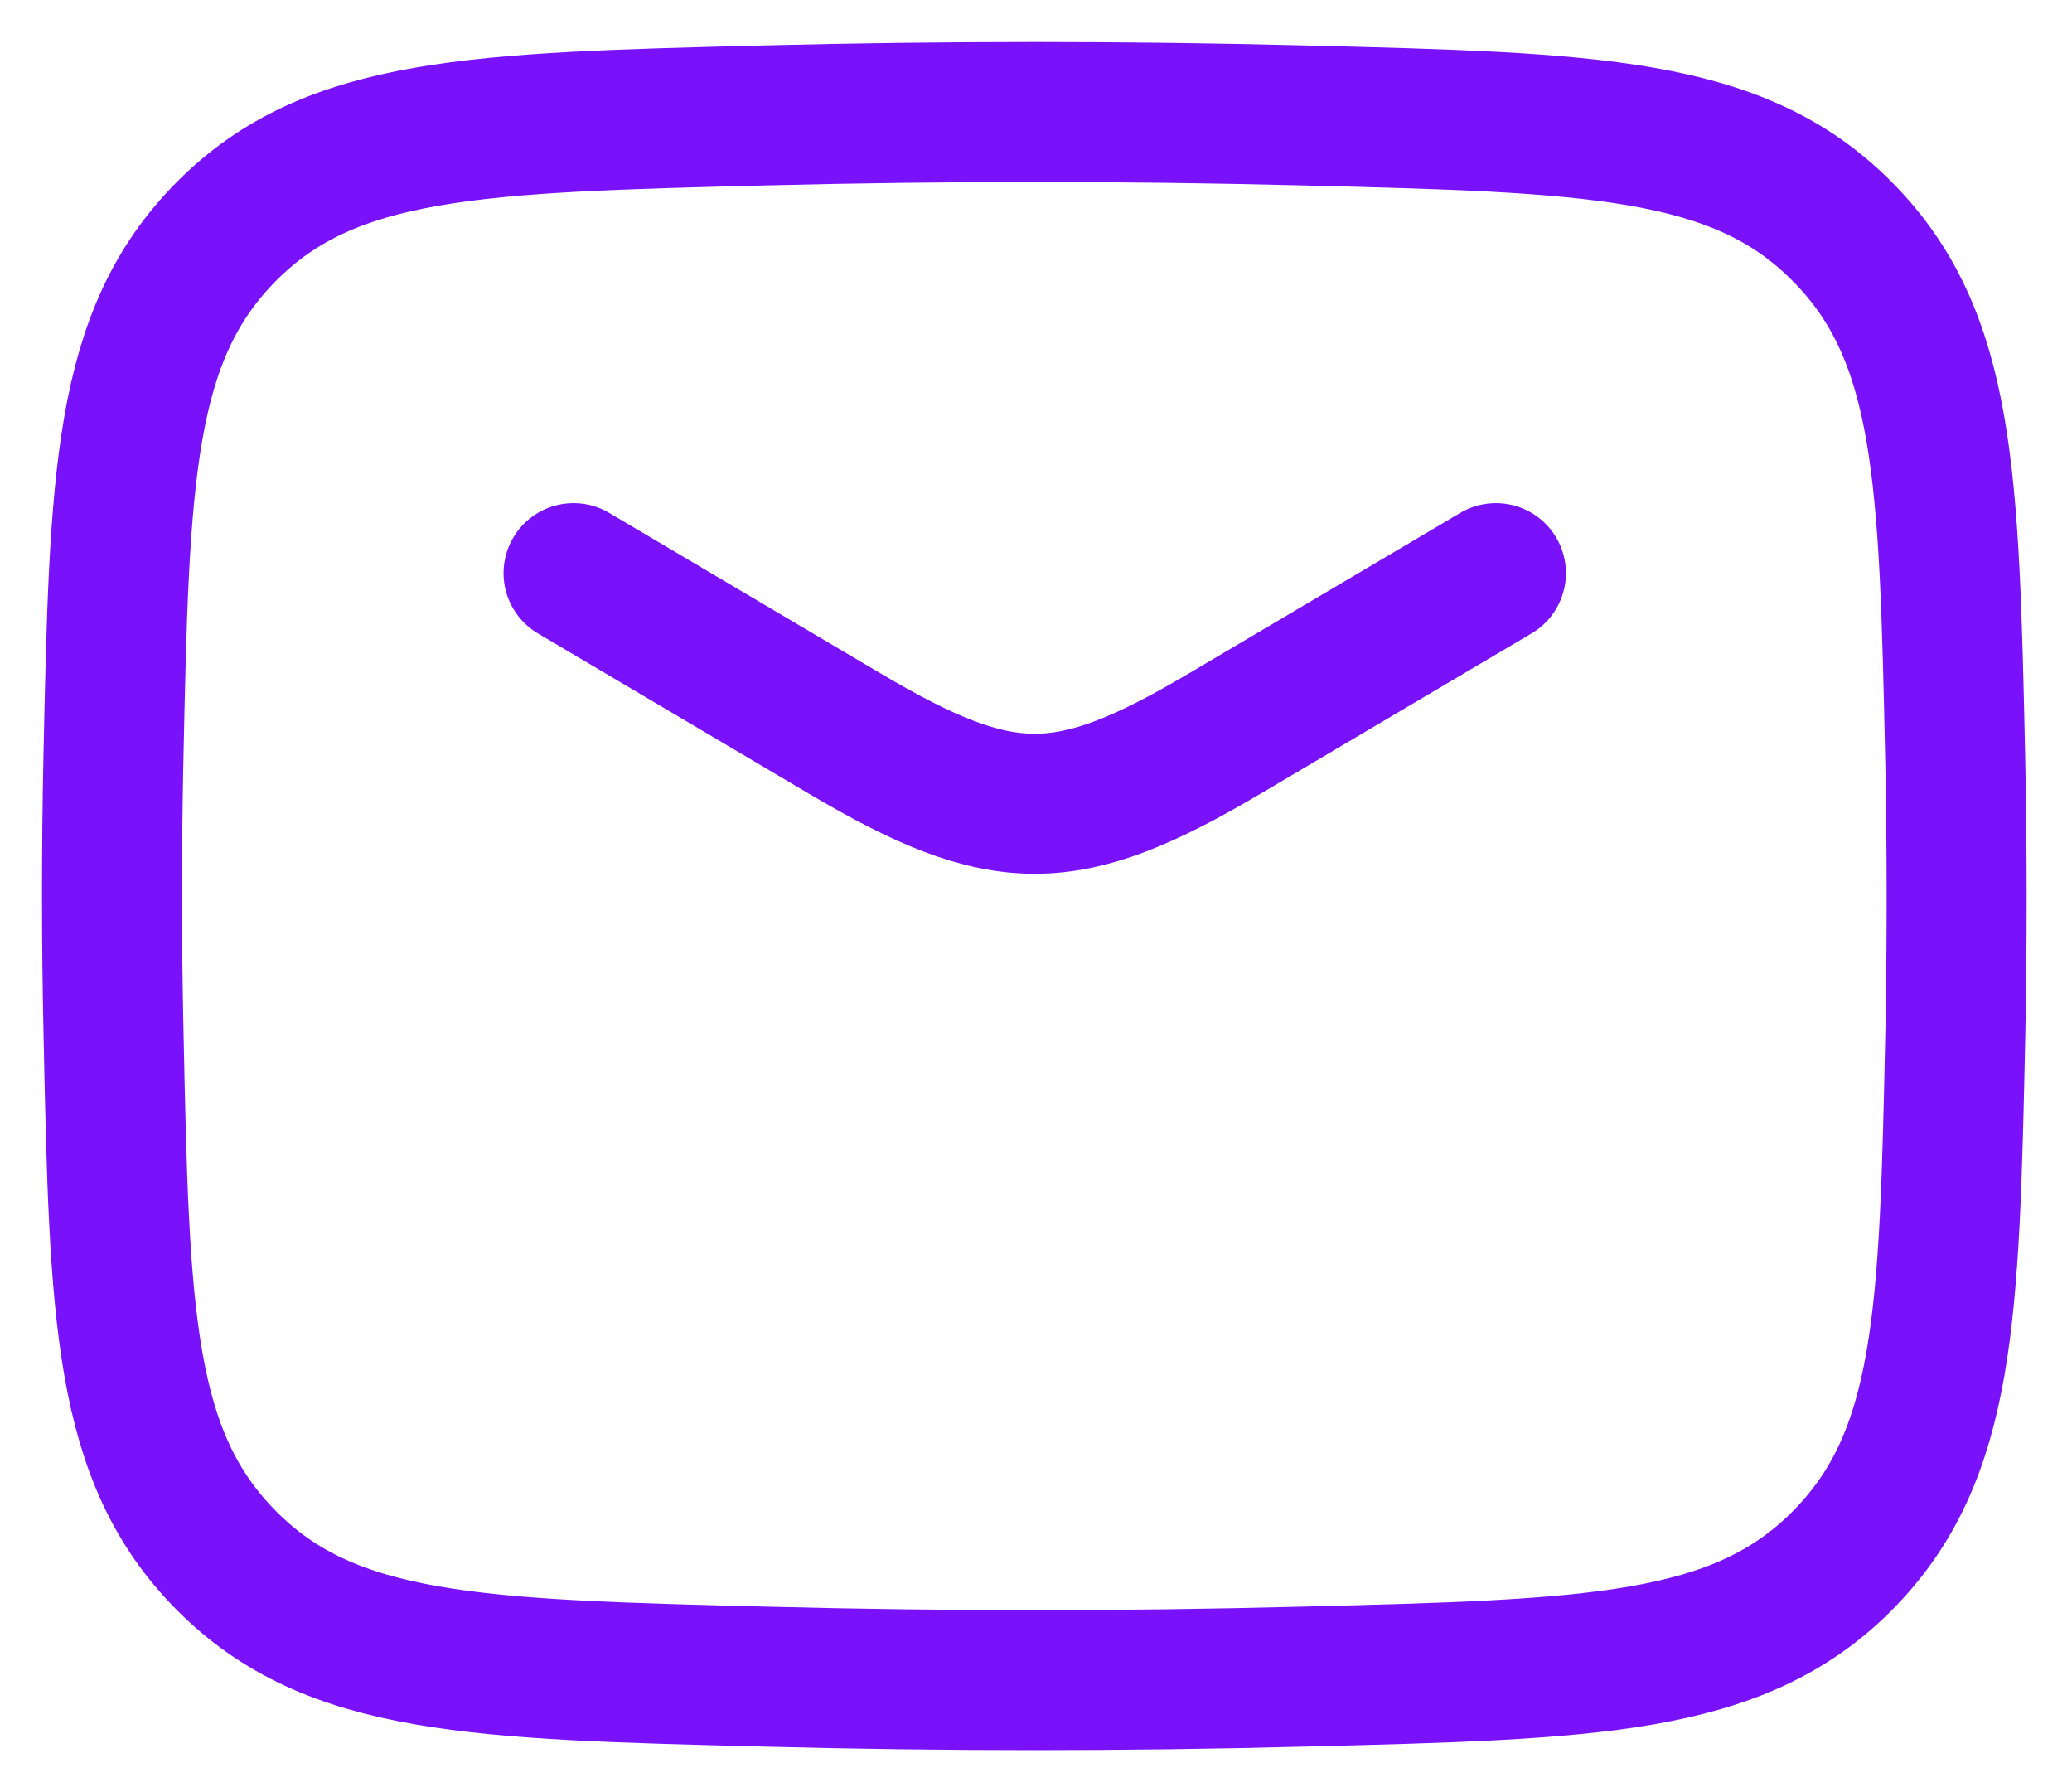 <?xml version="1.0" encoding="UTF-8"?> <svg xmlns="http://www.w3.org/2000/svg" width="37" height="32" viewBox="0 0 37 32" fill="none"><path d="M10.242 10.234L15.088 13.1C17.913 14.769 19.041 14.769 21.867 13.1L26.713 10.234" stroke="#7911FA" stroke-width="2.5" stroke-linecap="round" stroke-linejoin="round"></path><path d="M2.027 18.43C2.132 23.477 2.188 26.003 4.051 27.873C5.914 29.744 8.506 29.808 13.693 29.938C16.888 30.021 20.052 30.021 23.247 29.938C28.436 29.808 31.028 29.744 32.891 27.875C34.754 26.003 34.81 23.479 34.917 18.43C34.948 16.806 34.948 15.192 34.915 13.568C34.806 8.522 34.752 5.995 32.889 4.126C31.028 2.255 28.436 2.19 23.249 2.06C20.065 1.98 16.879 1.98 13.694 2.06C8.506 2.19 5.914 2.255 4.051 4.124C2.188 5.995 2.132 8.52 2.025 13.568C1.991 15.189 1.992 16.81 2.027 18.43Z" stroke="#7911FA" stroke-width="2.5" stroke-linejoin="round"></path></svg> 